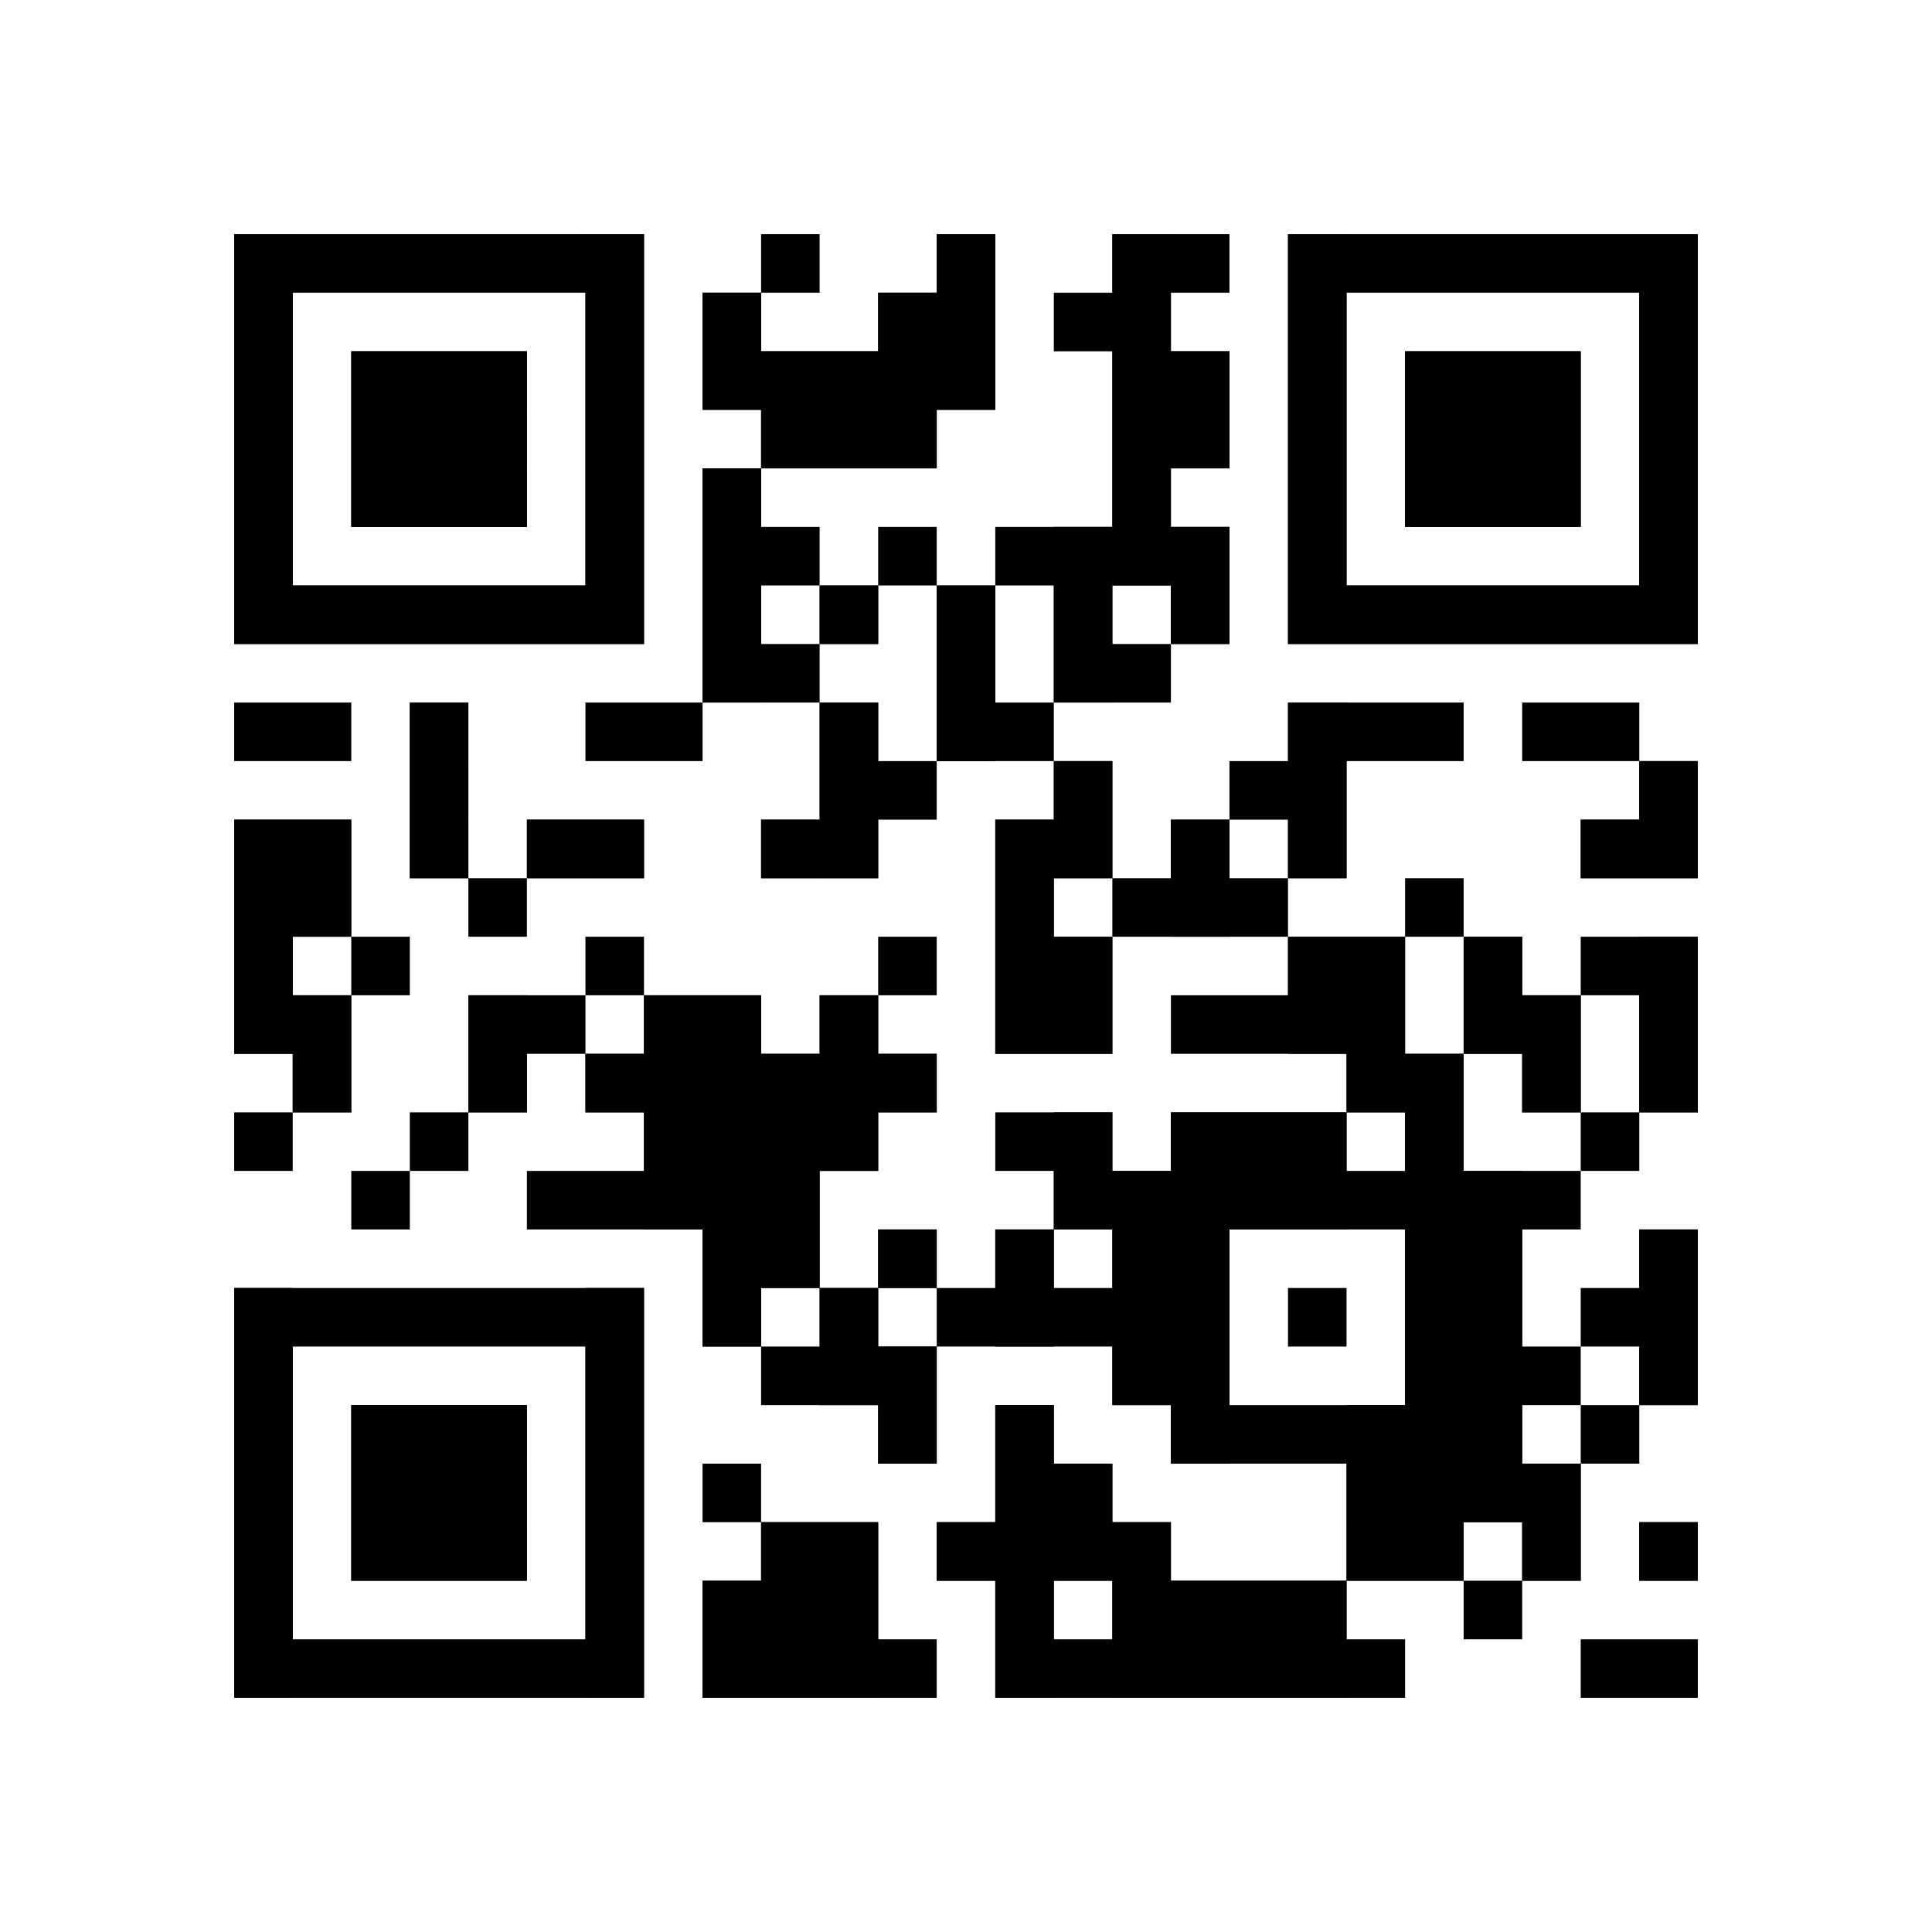 <?xml version="1.0"?>
<svg version="1.1" xmlns="http://www.w3.org/2000/svg" width="1024" height="1024"><rect x="124.121" y="124.121" width="217.212" height="31.03" fill="black"/><rect x="403.394" y="124.121" width="31.03" height="31.03" fill="black"/><rect x="496.485" y="124.121" width="31.03" height="31.03" fill="black"/><rect x="589.576" y="124.121" width="62.061" height="31.03" fill="black"/><rect x="682.667" y="124.121" width="217.212" height="31.03" fill="black"/><rect x="124.121" y="155.152" width="31.03" height="31.03" fill="black"/><rect x="310.303" y="155.152" width="31.03" height="31.03" fill="black"/><rect x="372.364" y="155.152" width="31.03" height="31.03" fill="black"/><rect x="465.455" y="155.152" width="62.061" height="31.03" fill="black"/><rect x="558.545" y="155.152" width="62.061" height="31.03" fill="black"/><rect x="682.667" y="155.152" width="31.03" height="31.03" fill="black"/><rect x="868.848" y="155.152" width="31.03" height="31.03" fill="black"/><rect x="124.121" y="186.182" width="31.03" height="31.03" fill="black"/><rect x="186.182" y="186.182" width="93.091" height="31.03" fill="black"/><rect x="310.303" y="186.182" width="31.03" height="31.03" fill="black"/><rect x="372.364" y="186.182" width="155.152" height="31.03" fill="black"/><rect x="589.576" y="186.182" width="62.061" height="31.03" fill="black"/><rect x="682.667" y="186.182" width="31.03" height="31.03" fill="black"/><rect x="744.727" y="186.182" width="93.091" height="31.03" fill="black"/><rect x="868.848" y="186.182" width="31.03" height="31.03" fill="black"/><rect x="124.121" y="217.212" width="31.03" height="31.03" fill="black"/><rect x="186.182" y="217.212" width="93.091" height="31.03" fill="black"/><rect x="310.303" y="217.212" width="31.03" height="31.03" fill="black"/><rect x="403.394" y="217.212" width="93.091" height="31.03" fill="black"/><rect x="589.576" y="217.212" width="62.061" height="31.03" fill="black"/><rect x="682.667" y="217.212" width="31.03" height="31.03" fill="black"/><rect x="744.727" y="217.212" width="93.091" height="31.03" fill="black"/><rect x="868.848" y="217.212" width="31.03" height="31.03" fill="black"/><rect x="124.121" y="248.242" width="31.03" height="31.03" fill="black"/><rect x="186.182" y="248.242" width="93.091" height="31.03" fill="black"/><rect x="310.303" y="248.242" width="31.03" height="31.03" fill="black"/><rect x="372.364" y="248.242" width="31.03" height="31.03" fill="black"/><rect x="589.576" y="248.242" width="31.03" height="31.03" fill="black"/><rect x="682.667" y="248.242" width="31.03" height="31.03" fill="black"/><rect x="744.727" y="248.242" width="93.091" height="31.03" fill="black"/><rect x="868.848" y="248.242" width="31.03" height="31.03" fill="black"/><rect x="124.121" y="279.273" width="31.03" height="31.03" fill="black"/><rect x="310.303" y="279.273" width="31.03" height="31.03" fill="black"/><rect x="372.364" y="279.273" width="62.061" height="31.03" fill="black"/><rect x="465.455" y="279.273" width="31.03" height="31.03" fill="black"/><rect x="527.515" y="279.273" width="124.121" height="31.03" fill="black"/><rect x="682.667" y="279.273" width="31.03" height="31.03" fill="black"/><rect x="868.848" y="279.273" width="31.03" height="31.03" fill="black"/><rect x="124.121" y="310.303" width="217.212" height="31.03" fill="black"/><rect x="372.364" y="310.303" width="31.03" height="31.03" fill="black"/><rect x="434.424" y="310.303" width="31.03" height="31.03" fill="black"/><rect x="496.485" y="310.303" width="31.03" height="31.03" fill="black"/><rect x="558.545" y="310.303" width="31.03" height="31.03" fill="black"/><rect x="620.606" y="310.303" width="31.03" height="31.03" fill="black"/><rect x="682.667" y="310.303" width="217.212" height="31.03" fill="black"/><rect x="372.364" y="341.333" width="62.061" height="31.03" fill="black"/><rect x="496.485" y="341.333" width="31.03" height="31.03" fill="black"/><rect x="558.545" y="341.333" width="62.061" height="31.03" fill="black"/><rect x="124.121" y="372.364" width="62.061" height="31.03" fill="black"/><rect x="217.212" y="372.364" width="31.03" height="31.03" fill="black"/><rect x="310.303" y="372.364" width="62.061" height="31.03" fill="black"/><rect x="434.424" y="372.364" width="31.03" height="31.03" fill="black"/><rect x="496.485" y="372.364" width="62.061" height="31.03" fill="black"/><rect x="682.667" y="372.364" width="93.091" height="31.03" fill="black"/><rect x="806.788" y="372.364" width="62.061" height="31.03" fill="black"/><rect x="217.212" y="403.394" width="31.03" height="31.03" fill="black"/><rect x="434.424" y="403.394" width="62.061" height="31.03" fill="black"/><rect x="558.545" y="403.394" width="31.03" height="31.03" fill="black"/><rect x="651.636" y="403.394" width="62.061" height="31.03" fill="black"/><rect x="868.848" y="403.394" width="31.03" height="31.03" fill="black"/><rect x="124.121" y="434.424" width="62.061" height="31.03" fill="black"/><rect x="217.212" y="434.424" width="31.03" height="31.03" fill="black"/><rect x="279.273" y="434.424" width="62.061" height="31.03" fill="black"/><rect x="403.394" y="434.424" width="62.061" height="31.03" fill="black"/><rect x="527.515" y="434.424" width="62.061" height="31.03" fill="black"/><rect x="620.606" y="434.424" width="31.03" height="31.03" fill="black"/><rect x="682.667" y="434.424" width="31.03" height="31.03" fill="black"/><rect x="837.818" y="434.424" width="62.061" height="31.03" fill="black"/><rect x="124.121" y="465.455" width="62.061" height="31.03" fill="black"/><rect x="248.242" y="465.455" width="31.03" height="31.03" fill="black"/><rect x="527.515" y="465.455" width="31.03" height="31.03" fill="black"/><rect x="589.576" y="465.455" width="93.091" height="31.03" fill="black"/><rect x="744.727" y="465.455" width="31.03" height="31.03" fill="black"/><rect x="124.121" y="496.485" width="31.03" height="31.03" fill="black"/><rect x="186.182" y="496.485" width="31.03" height="31.03" fill="black"/><rect x="310.303" y="496.485" width="31.03" height="31.03" fill="black"/><rect x="465.455" y="496.485" width="31.03" height="31.03" fill="black"/><rect x="527.515" y="496.485" width="62.061" height="31.03" fill="black"/><rect x="682.667" y="496.485" width="62.061" height="31.03" fill="black"/><rect x="775.758" y="496.485" width="31.03" height="31.03" fill="black"/><rect x="837.818" y="496.485" width="62.061" height="31.03" fill="black"/><rect x="124.121" y="527.515" width="62.061" height="31.03" fill="black"/><rect x="248.242" y="527.515" width="62.061" height="31.03" fill="black"/><rect x="341.333" y="527.515" width="62.061" height="31.03" fill="black"/><rect x="434.424" y="527.515" width="31.03" height="31.03" fill="black"/><rect x="527.515" y="527.515" width="62.061" height="31.03" fill="black"/><rect x="620.606" y="527.515" width="124.121" height="31.03" fill="black"/><rect x="775.758" y="527.515" width="62.061" height="31.03" fill="black"/><rect x="868.848" y="527.515" width="31.03" height="31.03" fill="black"/><rect x="155.152" y="558.545" width="31.03" height="31.03" fill="black"/><rect x="248.242" y="558.545" width="31.03" height="31.03" fill="black"/><rect x="310.303" y="558.545" width="186.182" height="31.03" fill="black"/><rect x="713.697" y="558.545" width="62.061" height="31.03" fill="black"/><rect x="806.788" y="558.545" width="31.03" height="31.03" fill="black"/><rect x="868.848" y="558.545" width="31.03" height="31.03" fill="black"/><rect x="124.121" y="589.576" width="31.03" height="31.03" fill="black"/><rect x="217.212" y="589.576" width="31.03" height="31.03" fill="black"/><rect x="341.333" y="589.576" width="124.121" height="31.03" fill="black"/><rect x="527.515" y="589.576" width="62.061" height="31.03" fill="black"/><rect x="620.606" y="589.576" width="93.091" height="31.03" fill="black"/><rect x="744.727" y="589.576" width="31.03" height="31.03" fill="black"/><rect x="837.818" y="589.576" width="31.03" height="31.03" fill="black"/><rect x="186.182" y="620.606" width="31.03" height="31.03" fill="black"/><rect x="279.273" y="620.606" width="155.152" height="31.03" fill="black"/><rect x="558.545" y="620.606" width="279.273" height="31.03" fill="black"/><rect x="372.364" y="651.636" width="62.061" height="31.03" fill="black"/><rect x="465.455" y="651.636" width="31.03" height="31.03" fill="black"/><rect x="527.515" y="651.636" width="31.03" height="31.03" fill="black"/><rect x="589.576" y="651.636" width="62.061" height="31.03" fill="black"/><rect x="744.727" y="651.636" width="62.061" height="31.03" fill="black"/><rect x="868.848" y="651.636" width="31.03" height="31.03" fill="black"/><rect x="124.121" y="682.667" width="217.212" height="31.03" fill="black"/><rect x="372.364" y="682.667" width="31.03" height="31.03" fill="black"/><rect x="434.424" y="682.667" width="31.03" height="31.03" fill="black"/><rect x="496.485" y="682.667" width="155.152" height="31.03" fill="black"/><rect x="682.667" y="682.667" width="31.03" height="31.03" fill="black"/><rect x="744.727" y="682.667" width="62.061" height="31.03" fill="black"/><rect x="837.818" y="682.667" width="62.061" height="31.03" fill="black"/><rect x="124.121" y="713.697" width="31.03" height="31.03" fill="black"/><rect x="310.303" y="713.697" width="31.03" height="31.03" fill="black"/><rect x="403.394" y="713.697" width="93.091" height="31.03" fill="black"/><rect x="589.576" y="713.697" width="62.061" height="31.03" fill="black"/><rect x="744.727" y="713.697" width="93.091" height="31.03" fill="black"/><rect x="868.848" y="713.697" width="31.03" height="31.03" fill="black"/><rect x="124.121" y="744.727" width="31.03" height="31.03" fill="black"/><rect x="186.182" y="744.727" width="93.091" height="31.03" fill="black"/><rect x="310.303" y="744.727" width="31.03" height="31.03" fill="black"/><rect x="465.455" y="744.727" width="31.03" height="31.03" fill="black"/><rect x="527.515" y="744.727" width="31.03" height="31.03" fill="black"/><rect x="620.606" y="744.727" width="186.182" height="31.03" fill="black"/><rect x="837.818" y="744.727" width="31.03" height="31.03" fill="black"/><rect x="124.121" y="775.758" width="31.03" height="31.03" fill="black"/><rect x="186.182" y="775.758" width="93.091" height="31.03" fill="black"/><rect x="310.303" y="775.758" width="31.03" height="31.03" fill="black"/><rect x="372.364" y="775.758" width="31.03" height="31.03" fill="black"/><rect x="527.515" y="775.758" width="62.061" height="31.03" fill="black"/><rect x="713.697" y="775.758" width="124.121" height="31.03" fill="black"/><rect x="124.121" y="806.788" width="31.03" height="31.03" fill="black"/><rect x="186.182" y="806.788" width="93.091" height="31.03" fill="black"/><rect x="310.303" y="806.788" width="31.03" height="31.03" fill="black"/><rect x="403.394" y="806.788" width="62.061" height="31.03" fill="black"/><rect x="496.485" y="806.788" width="124.121" height="31.03" fill="black"/><rect x="713.697" y="806.788" width="62.061" height="31.03" fill="black"/><rect x="806.788" y="806.788" width="31.03" height="31.03" fill="black"/><rect x="868.848" y="806.788" width="31.03" height="31.03" fill="black"/><rect x="124.121" y="837.818" width="31.03" height="31.03" fill="black"/><rect x="310.303" y="837.818" width="31.03" height="31.03" fill="black"/><rect x="372.364" y="837.818" width="93.091" height="31.03" fill="black"/><rect x="527.515" y="837.818" width="31.03" height="31.03" fill="black"/><rect x="589.576" y="837.818" width="124.121" height="31.03" fill="black"/><rect x="775.758" y="837.818" width="31.03" height="31.03" fill="black"/><rect x="124.121" y="868.848" width="217.212" height="31.03" fill="black"/><rect x="372.364" y="868.848" width="124.121" height="31.03" fill="black"/><rect x="527.515" y="868.848" width="217.212" height="31.03" fill="black"/><rect x="837.818" y="868.848" width="62.061" height="31.03" fill="black"/><rect x="124.121" y="124.121" width="31.03" height="217.212" fill="black"/><rect x="124.121" y="434.424" width="31.03" height="124.121" fill="black"/><rect x="124.121" y="682.667" width="31.03" height="217.212" fill="black"/><rect x="155.152" y="310.303" width="31.03" height="31.03" fill="black"/><rect x="155.152" y="434.424" width="31.03" height="62.061" fill="black"/><rect x="155.152" y="527.515" width="31.03" height="62.061" fill="black"/><rect x="186.182" y="186.182" width="31.03" height="93.091" fill="black"/><rect x="186.182" y="310.303" width="31.03" height="31.03" fill="black"/><rect x="186.182" y="744.727" width="31.03" height="93.091" fill="black"/><rect x="217.212" y="186.182" width="31.03" height="93.091" fill="black"/><rect x="217.212" y="310.303" width="31.03" height="31.03" fill="black"/><rect x="217.212" y="372.364" width="31.03" height="93.091" fill="black"/><rect x="217.212" y="744.727" width="31.03" height="93.091" fill="black"/><rect x="248.242" y="186.182" width="31.03" height="93.091" fill="black"/><rect x="248.242" y="310.303" width="31.03" height="31.03" fill="black"/><rect x="248.242" y="527.515" width="31.03" height="62.061" fill="black"/><rect x="248.242" y="744.727" width="31.03" height="93.091" fill="black"/><rect x="279.273" y="310.303" width="31.03" height="31.03" fill="black"/><rect x="279.273" y="434.424" width="31.03" height="31.03" fill="black"/><rect x="310.303" y="124.121" width="31.03" height="217.212" fill="black"/><rect x="310.303" y="434.424" width="31.03" height="31.03" fill="black"/><rect x="310.303" y="558.545" width="31.03" height="31.03" fill="black"/><rect x="310.303" y="682.667" width="31.03" height="217.212" fill="black"/><rect x="341.333" y="527.515" width="31.03" height="124.121" fill="black"/><rect x="372.364" y="155.152" width="31.03" height="62.061" fill="black"/><rect x="372.364" y="248.242" width="31.03" height="124.121" fill="black"/><rect x="372.364" y="527.515" width="31.03" height="186.182" fill="black"/><rect x="372.364" y="837.818" width="31.03" height="62.061" fill="black"/><rect x="403.394" y="186.182" width="31.03" height="62.061" fill="black"/><rect x="403.394" y="434.424" width="31.03" height="31.03" fill="black"/><rect x="403.394" y="558.545" width="31.03" height="124.121" fill="black"/><rect x="403.394" y="806.788" width="31.03" height="93.091" fill="black"/><rect x="434.424" y="186.182" width="31.03" height="62.061" fill="black"/><rect x="434.424" y="310.303" width="31.03" height="31.03" fill="black"/><rect x="434.424" y="372.364" width="31.03" height="93.091" fill="black"/><rect x="434.424" y="527.515" width="31.03" height="93.091" fill="black"/><rect x="434.424" y="682.667" width="31.03" height="62.061" fill="black"/><rect x="434.424" y="806.788" width="31.03" height="93.091" fill="black"/><rect x="465.455" y="155.152" width="31.03" height="93.091" fill="black"/><rect x="465.455" y="558.545" width="31.03" height="31.03" fill="black"/><rect x="465.455" y="651.636" width="31.03" height="31.03" fill="black"/><rect x="465.455" y="713.697" width="31.03" height="62.061" fill="black"/><rect x="496.485" y="124.121" width="31.03" height="93.091" fill="black"/><rect x="496.485" y="310.303" width="31.03" height="93.091" fill="black"/><rect x="496.485" y="806.788" width="31.03" height="31.03" fill="black"/><rect x="527.515" y="434.424" width="31.03" height="124.121" fill="black"/><rect x="527.515" y="651.636" width="31.03" height="62.061" fill="black"/><rect x="527.515" y="744.727" width="31.03" height="155.152" fill="black"/><rect x="558.545" y="279.273" width="31.03" height="93.091" fill="black"/><rect x="558.545" y="403.394" width="31.03" height="62.061" fill="black"/><rect x="558.545" y="496.485" width="31.03" height="62.061" fill="black"/><rect x="558.545" y="589.576" width="31.03" height="62.061" fill="black"/><rect x="558.545" y="775.758" width="31.03" height="62.061" fill="black"/><rect x="589.576" y="124.121" width="31.03" height="186.182" fill="black"/><rect x="589.576" y="620.606" width="31.03" height="124.121" fill="black"/><rect x="589.576" y="806.788" width="31.03" height="93.091" fill="black"/><rect x="620.606" y="186.182" width="31.03" height="62.061" fill="black"/><rect x="620.606" y="279.273" width="31.03" height="62.061" fill="black"/><rect x="620.606" y="434.424" width="31.03" height="62.061" fill="black"/><rect x="620.606" y="589.576" width="31.03" height="186.182" fill="black"/><rect x="620.606" y="837.818" width="31.03" height="62.061" fill="black"/><rect x="651.636" y="589.576" width="31.03" height="62.061" fill="black"/><rect x="651.636" y="837.818" width="31.03" height="62.061" fill="black"/><rect x="682.667" y="124.121" width="31.03" height="217.212" fill="black"/><rect x="682.667" y="372.364" width="31.03" height="93.091" fill="black"/><rect x="682.667" y="496.485" width="31.03" height="62.061" fill="black"/><rect x="682.667" y="589.576" width="31.03" height="62.061" fill="black"/><rect x="682.667" y="837.818" width="31.03" height="62.061" fill="black"/><rect x="713.697" y="310.303" width="31.03" height="31.03" fill="black"/><rect x="713.697" y="496.485" width="31.03" height="93.091" fill="black"/><rect x="713.697" y="744.727" width="31.03" height="93.091" fill="black"/><rect x="744.727" y="186.182" width="31.03" height="93.091" fill="black"/><rect x="744.727" y="310.303" width="31.03" height="31.03" fill="black"/><rect x="744.727" y="558.545" width="31.03" height="279.273" fill="black"/><rect x="775.758" y="186.182" width="31.03" height="93.091" fill="black"/><rect x="775.758" y="310.303" width="31.03" height="31.03" fill="black"/><rect x="775.758" y="496.485" width="31.03" height="62.061" fill="black"/><rect x="775.758" y="620.606" width="31.03" height="186.182" fill="black"/><rect x="806.788" y="186.182" width="31.03" height="93.091" fill="black"/><rect x="806.788" y="310.303" width="31.03" height="31.03" fill="black"/><rect x="806.788" y="527.515" width="31.03" height="62.061" fill="black"/><rect x="806.788" y="775.758" width="31.03" height="62.061" fill="black"/><rect x="837.818" y="310.303" width="31.03" height="31.03" fill="black"/><rect x="837.818" y="434.424" width="31.03" height="31.03" fill="black"/><rect x="868.848" y="124.121" width="31.03" height="217.212" fill="black"/><rect x="868.848" y="403.394" width="31.03" height="62.061" fill="black"/><rect x="868.848" y="496.485" width="31.03" height="93.091" fill="black"/><rect x="868.848" y="651.636" width="31.03" height="93.091" fill="black"/><rect x="868.848" y="806.788" width="31.03" height="31.03" fill="black"/></svg>
